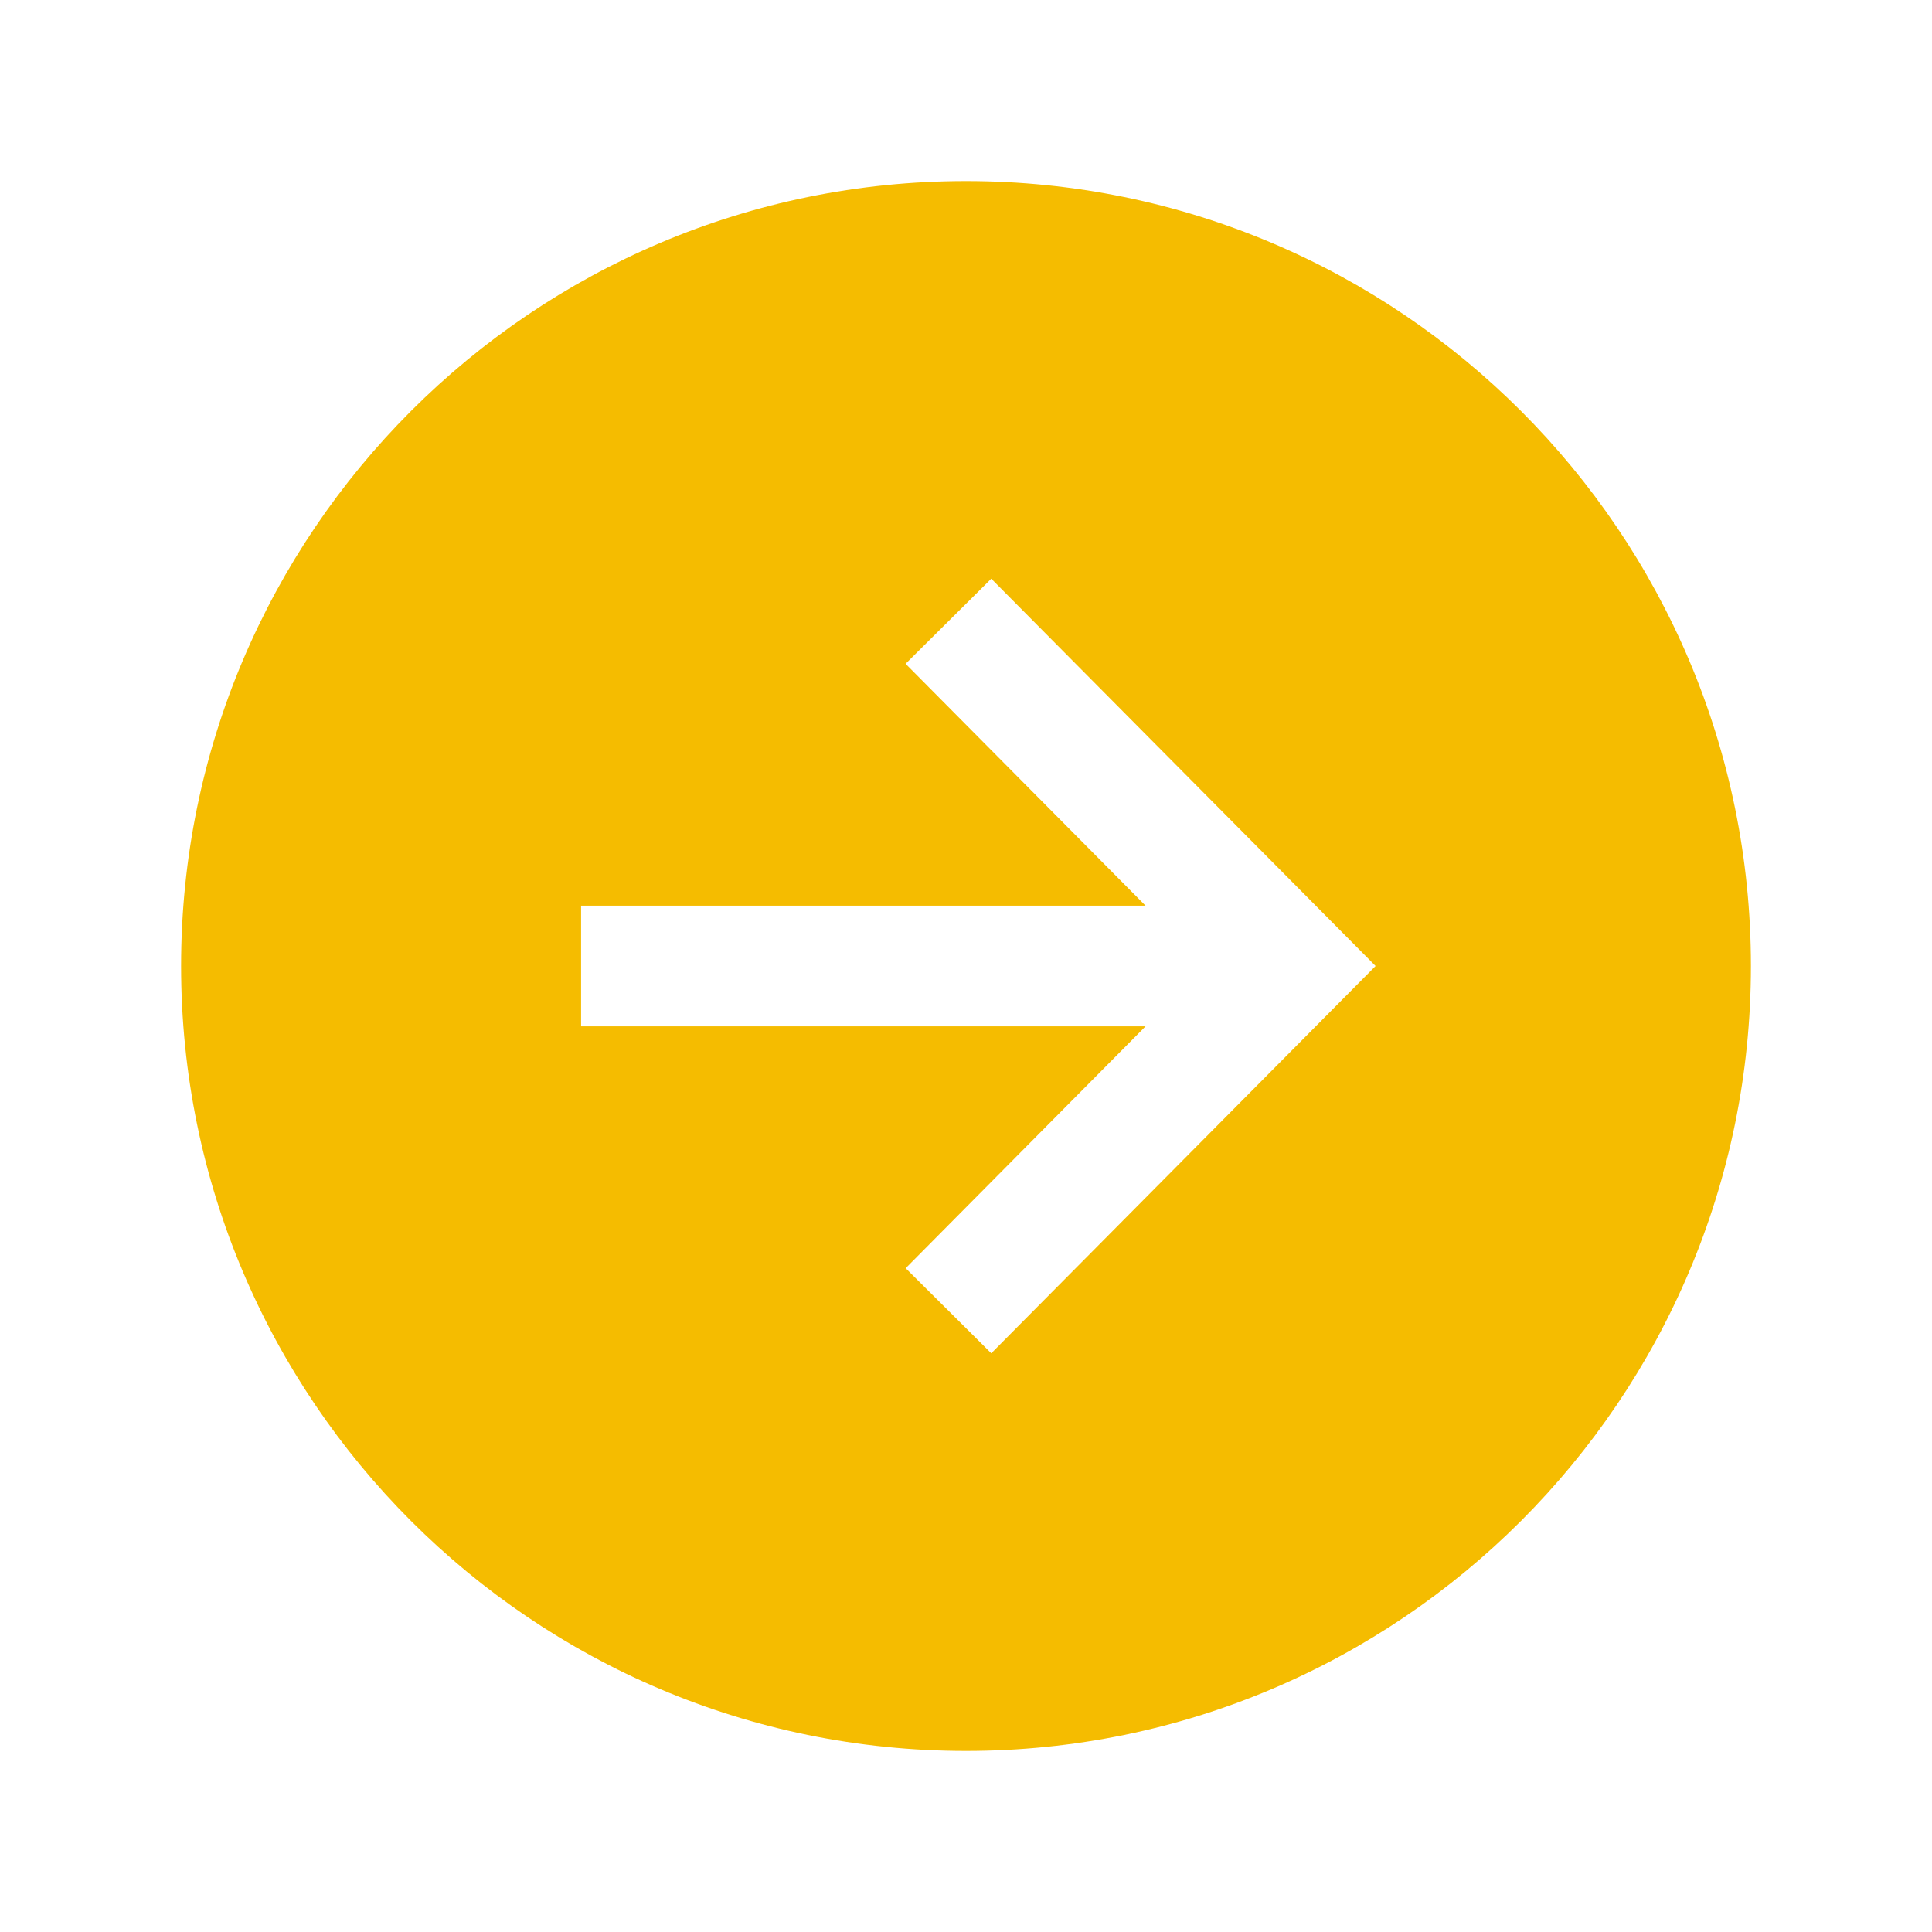 <svg width="26" height="26" viewBox="0 0 26 26" fill="none" xmlns="http://www.w3.org/2000/svg">
    <path d="M23.563 13c0-5.833-4.73-10.563-10.563-10.563S2.437 7.168 2.437 13 7.168 23.563 13 23.563 23.563 18.832 23.563 13zm-11.375 4.067 3.228-3.255H7.82v-1.624h7.596l-3.229-3.255 1.153-1.145L18.512 13l-5.172 5.212-1.152-1.145z" fill="#F5BC00"/>
</svg>
